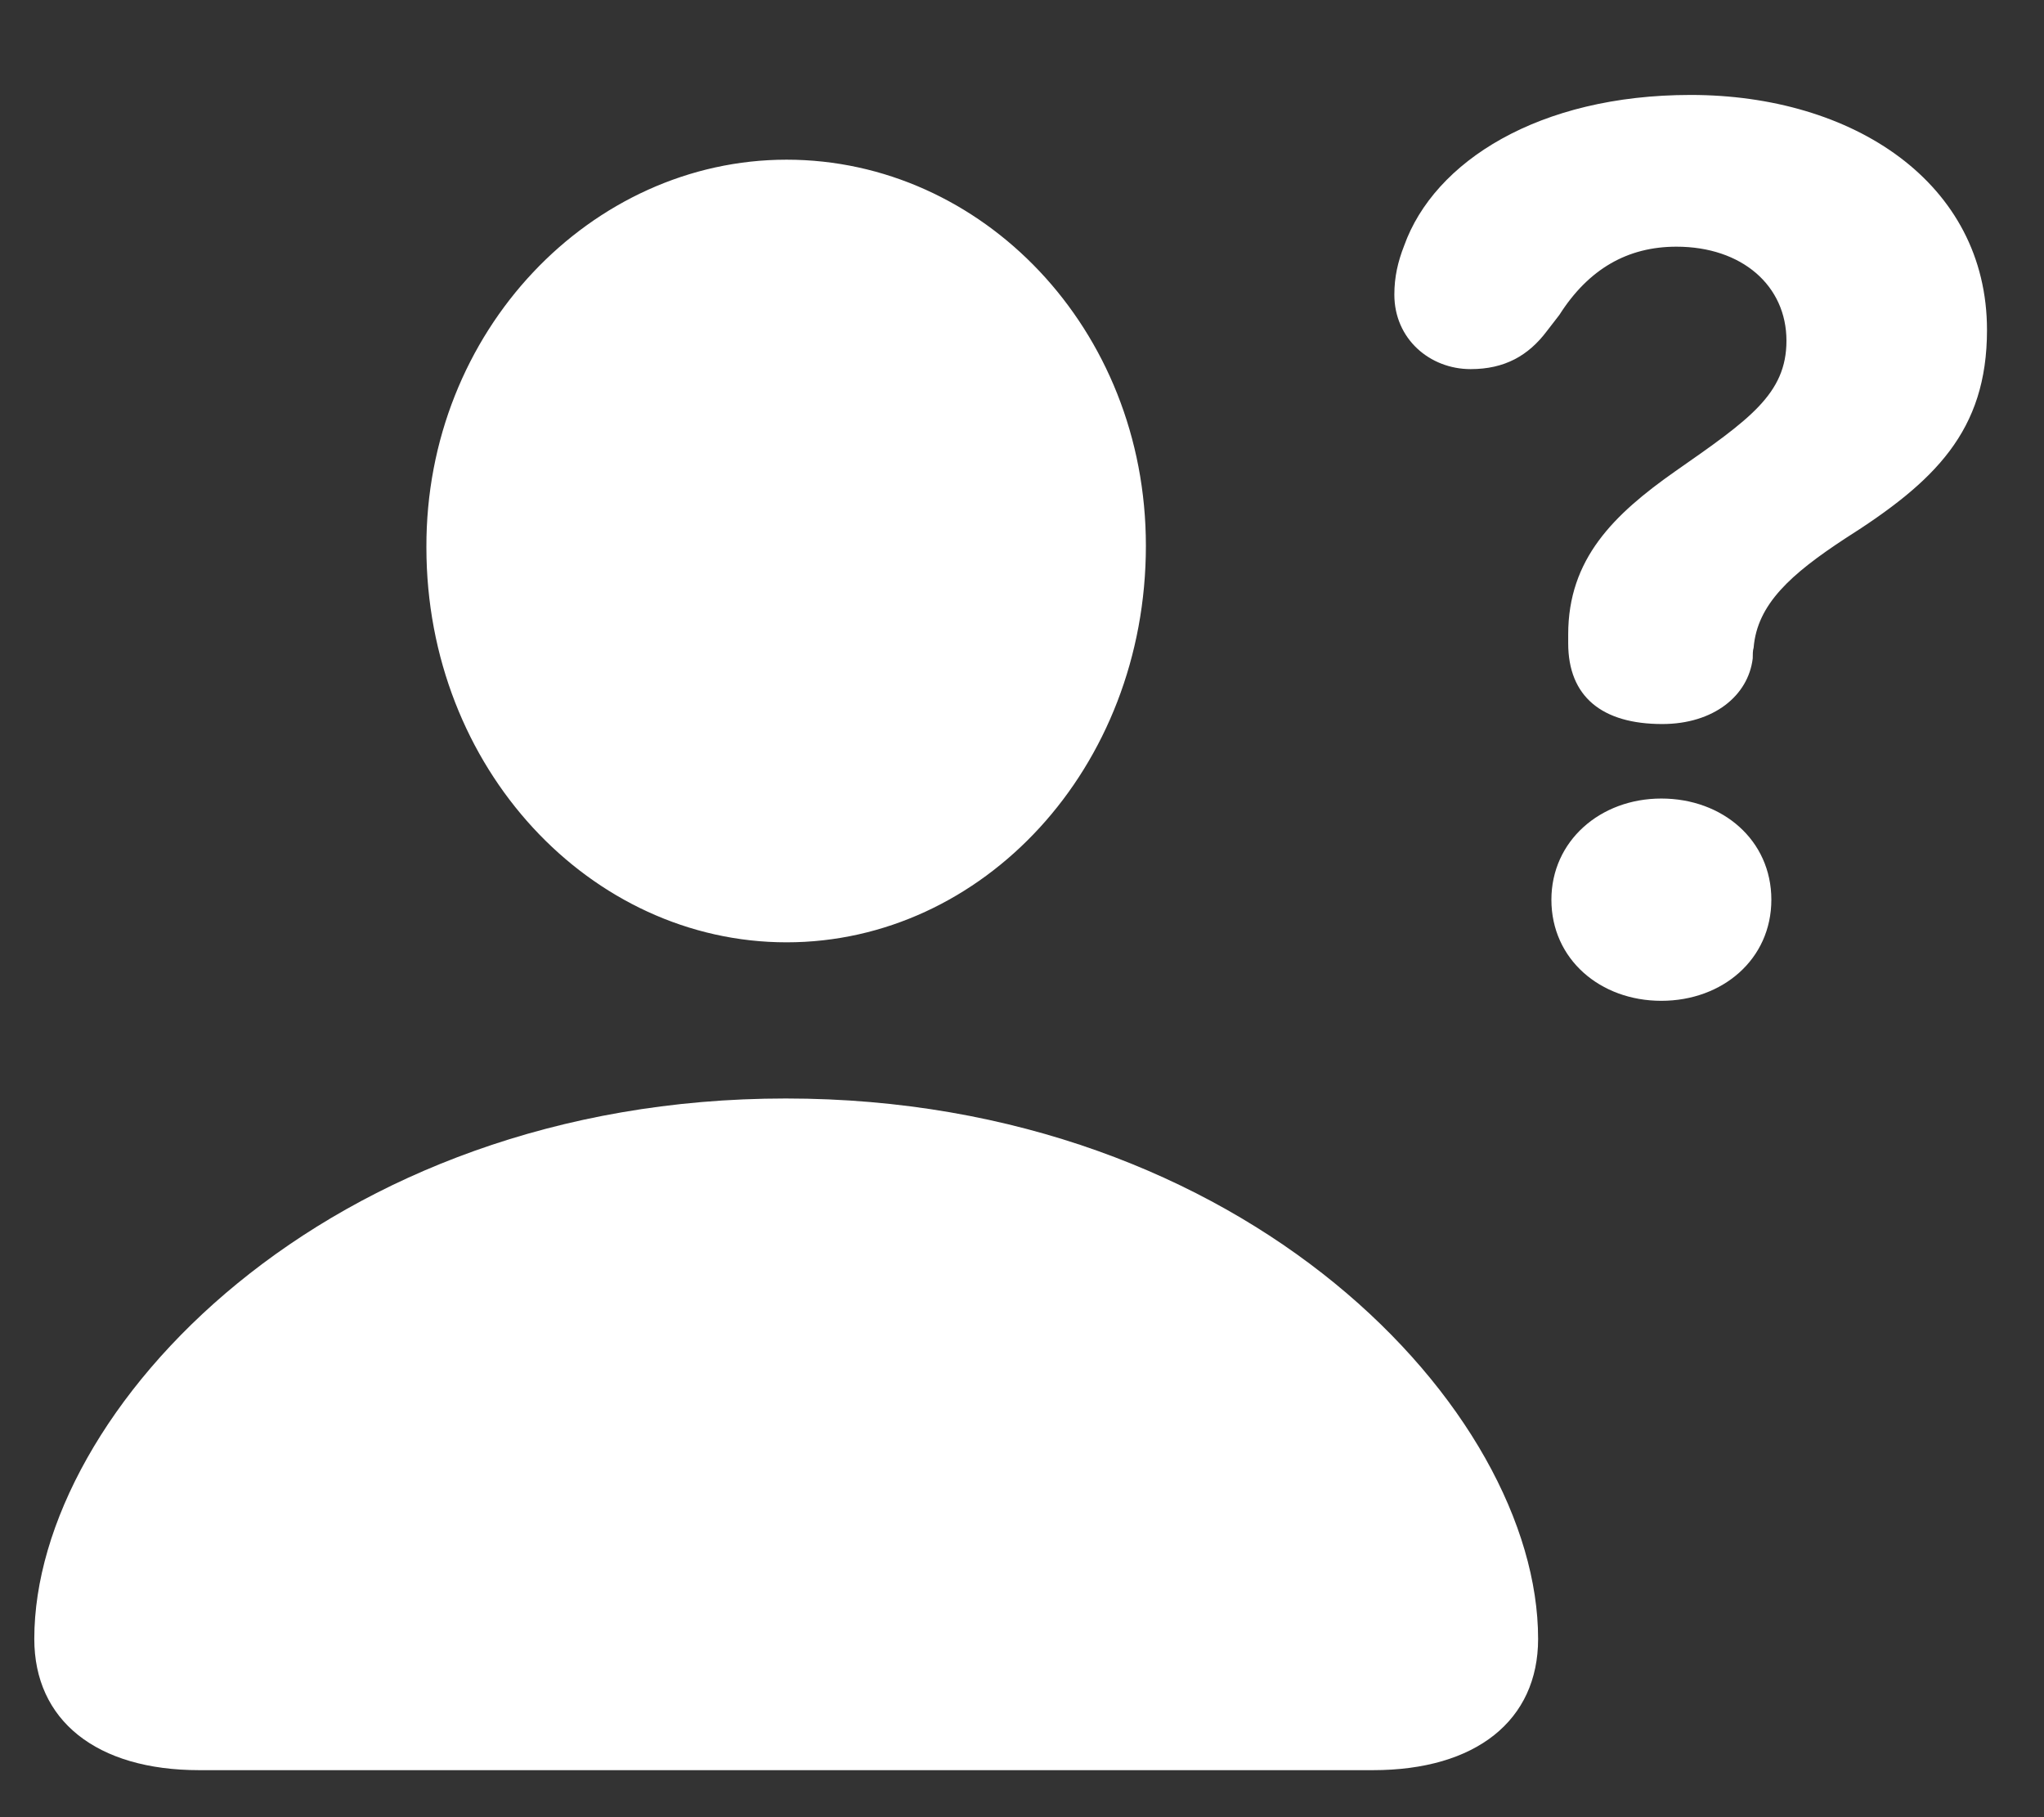 <?xml version="1.0" encoding="UTF-8"?>
<svg width="18px" height="16px" viewBox="0 0 18 16" version="1.1" xmlns="http://www.w3.org/2000/svg" xmlns:xlink="http://www.w3.org/1999/xlink">
    <rect x="0" y="0" width="18" height="16" fill="#333333" stroke="none"/>
    <title>􀯩</title>
    <g id="Geoji-UI-v4" stroke="none" stroke-width="1" fill="none" fill-rule="evenodd">
        <g id="Invite-Only" transform="translate(-178, -691)" fill="#FFFFFF" fill-rule="nonzero">
            <g id="GrayContent" transform="translate(32, 406)">
                <g id="Group-2" transform="translate(0, 253)">
                    <g id="Group" transform="translate(76.5, 16)">
                        <path d="M84.138,22.375 C84.591,22.375 84.896,22.125 84.935,21.797 C84.935,21.766 84.935,21.727 84.943,21.703 C84.974,21.32 85.271,21.055 85.748,20.742 C86.537,20.242 86.998,19.797 86.998,18.906 C86.998,17.609 85.818,16.836 84.388,16.836 C83.052,16.836 82.13,17.422 81.865,18.164 C81.81,18.305 81.779,18.438 81.779,18.594 C81.779,18.984 82.091,19.25 82.451,19.25 C82.748,19.25 82.959,19.133 83.123,18.914 L83.232,18.773 C83.49,18.367 83.834,18.172 84.263,18.172 C84.841,18.172 85.232,18.516 85.232,19 C85.232,19.469 84.904,19.695 84.255,20.148 C83.709,20.531 83.31,20.922 83.31,21.586 L83.31,21.664 C83.31,22.133 83.607,22.375 84.138,22.375 Z M76.427,24.297 C78.154,24.297 79.591,22.766 79.591,20.805 C79.591,18.891 78.146,17.406 76.427,17.406 C74.709,17.406 73.248,18.914 73.255,20.82 C73.255,22.766 74.701,24.297 76.427,24.297 Z M84.13,24.812 C84.67,24.812 85.099,24.445 85.099,23.922 C85.099,23.398 84.67,23.031 84.13,23.031 C83.591,23.031 83.162,23.406 83.162,23.922 C83.162,24.445 83.591,24.812 84.13,24.812 Z M81.591,31.586 C82.498,31.586 83.045,31.148 83.045,30.43 C83.045,28.422 80.474,25.672 76.42,25.672 C72.373,25.672 69.802,28.422 69.802,30.43 C69.802,31.148 70.349,31.586 71.255,31.586 L81.591,31.586 Z" id="􀯩"></path>
                    </g>
                </g>
            </g>
        </g>
    </g>
</svg>